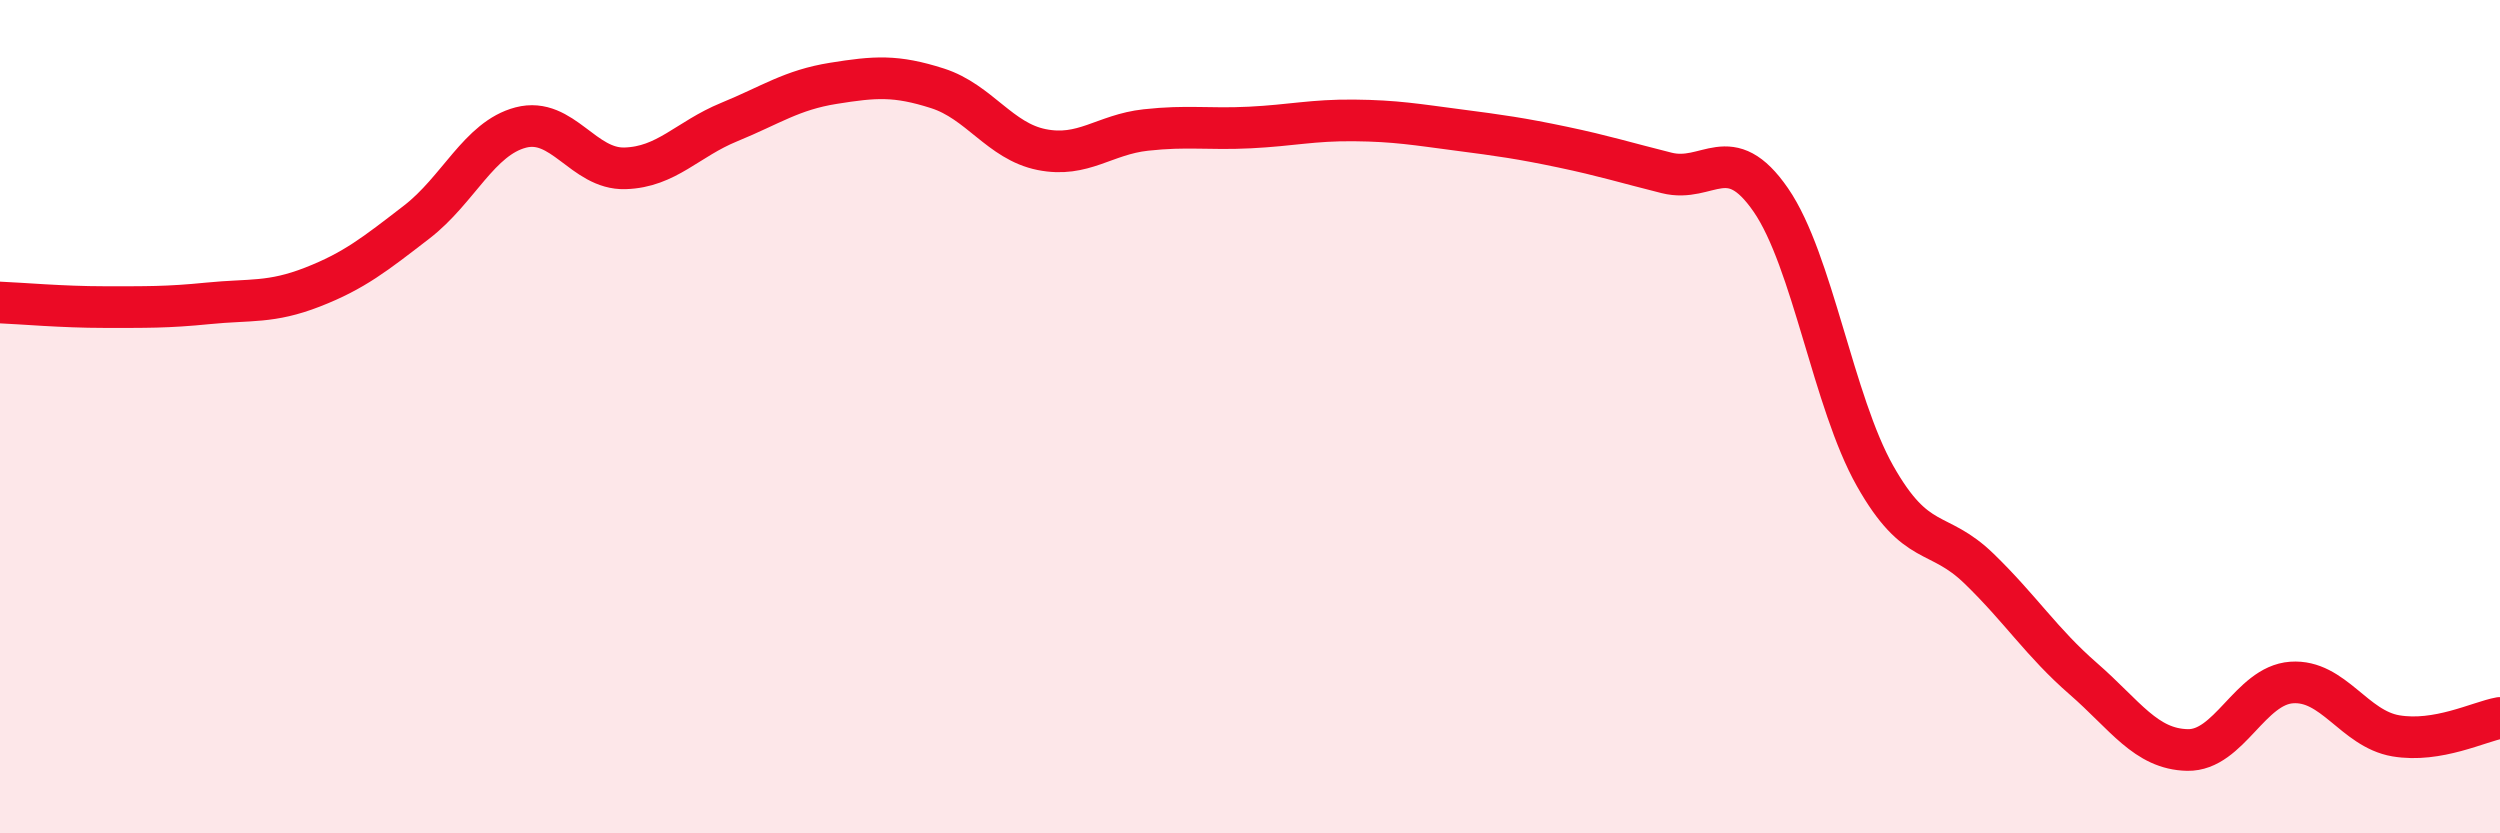 
    <svg width="60" height="20" viewBox="0 0 60 20" xmlns="http://www.w3.org/2000/svg">
      <path
        d="M 0,7.26 C 0.5,7.28 1.5,7.37 2.5,7.37 C 3.5,7.37 4,7.38 5,7.28 C 6,7.18 6.5,7.28 7.5,6.89 C 8.5,6.5 9,6.1 10,5.33 C 11,4.56 11.5,3.32 12.5,3.06 C 13.5,2.8 14,4.07 15,4.04 C 16,4.01 16.5,3.34 17.5,2.93 C 18.5,2.52 19,2.16 20,2 C 21,1.84 21.5,1.8 22.5,2.12 C 23.5,2.44 24,3.39 25,3.59 C 26,3.79 26.5,3.23 27.5,3.12 C 28.5,3.01 29,3.11 30,3.06 C 31,3.01 31.5,2.88 32.5,2.89 C 33.5,2.9 34,2.99 35,3.12 C 36,3.25 36.5,3.32 37.5,3.53 C 38.5,3.74 39,3.9 40,4.15 C 41,4.4 41.5,3.35 42.5,4.8 C 43.5,6.25 44,9.65 45,11.42 C 46,13.19 46.5,12.68 47.5,13.65 C 48.5,14.62 49,15.42 50,16.29 C 51,17.16 51.5,17.98 52.5,18 C 53.5,18.02 54,16.45 55,16.38 C 56,16.31 56.5,17.49 57.5,17.66 C 58.5,17.83 59.5,17.32 60,17.23L60 20L0 20Z"
        fill="#EB0A25"
        opacity="0.1"
        stroke-linecap="round"
        stroke-linejoin="round"
      />
      <path
        d="M 0,7.26 C 0.5,7.28 1.5,7.37 2.5,7.37 C 3.5,7.37 4,7.38 5,7.28 C 6,7.18 6.5,7.28 7.5,6.89 C 8.5,6.5 9,6.1 10,5.33 C 11,4.56 11.5,3.32 12.5,3.06 C 13.5,2.8 14,4.07 15,4.04 C 16,4.01 16.5,3.34 17.5,2.93 C 18.5,2.52 19,2.16 20,2 C 21,1.84 21.5,1.8 22.5,2.12 C 23.5,2.44 24,3.39 25,3.59 C 26,3.79 26.5,3.23 27.5,3.12 C 28.5,3.01 29,3.11 30,3.06 C 31,3.01 31.5,2.88 32.5,2.89 C 33.5,2.9 34,2.99 35,3.12 C 36,3.25 36.5,3.32 37.5,3.53 C 38.5,3.74 39,3.9 40,4.15 C 41,4.4 41.5,3.35 42.5,4.8 C 43.5,6.25 44,9.65 45,11.42 C 46,13.19 46.5,12.68 47.5,13.65 C 48.5,14.62 49,15.42 50,16.29 C 51,17.16 51.5,17.98 52.5,18 C 53.5,18.02 54,16.45 55,16.38 C 56,16.31 56.5,17.49 57.5,17.66 C 58.5,17.83 59.5,17.32 60,17.23"
        stroke="#EB0A25"
        stroke-width="1"
        fill="none"
        stroke-linecap="round"
        stroke-linejoin="round"
      />
    </svg>
  